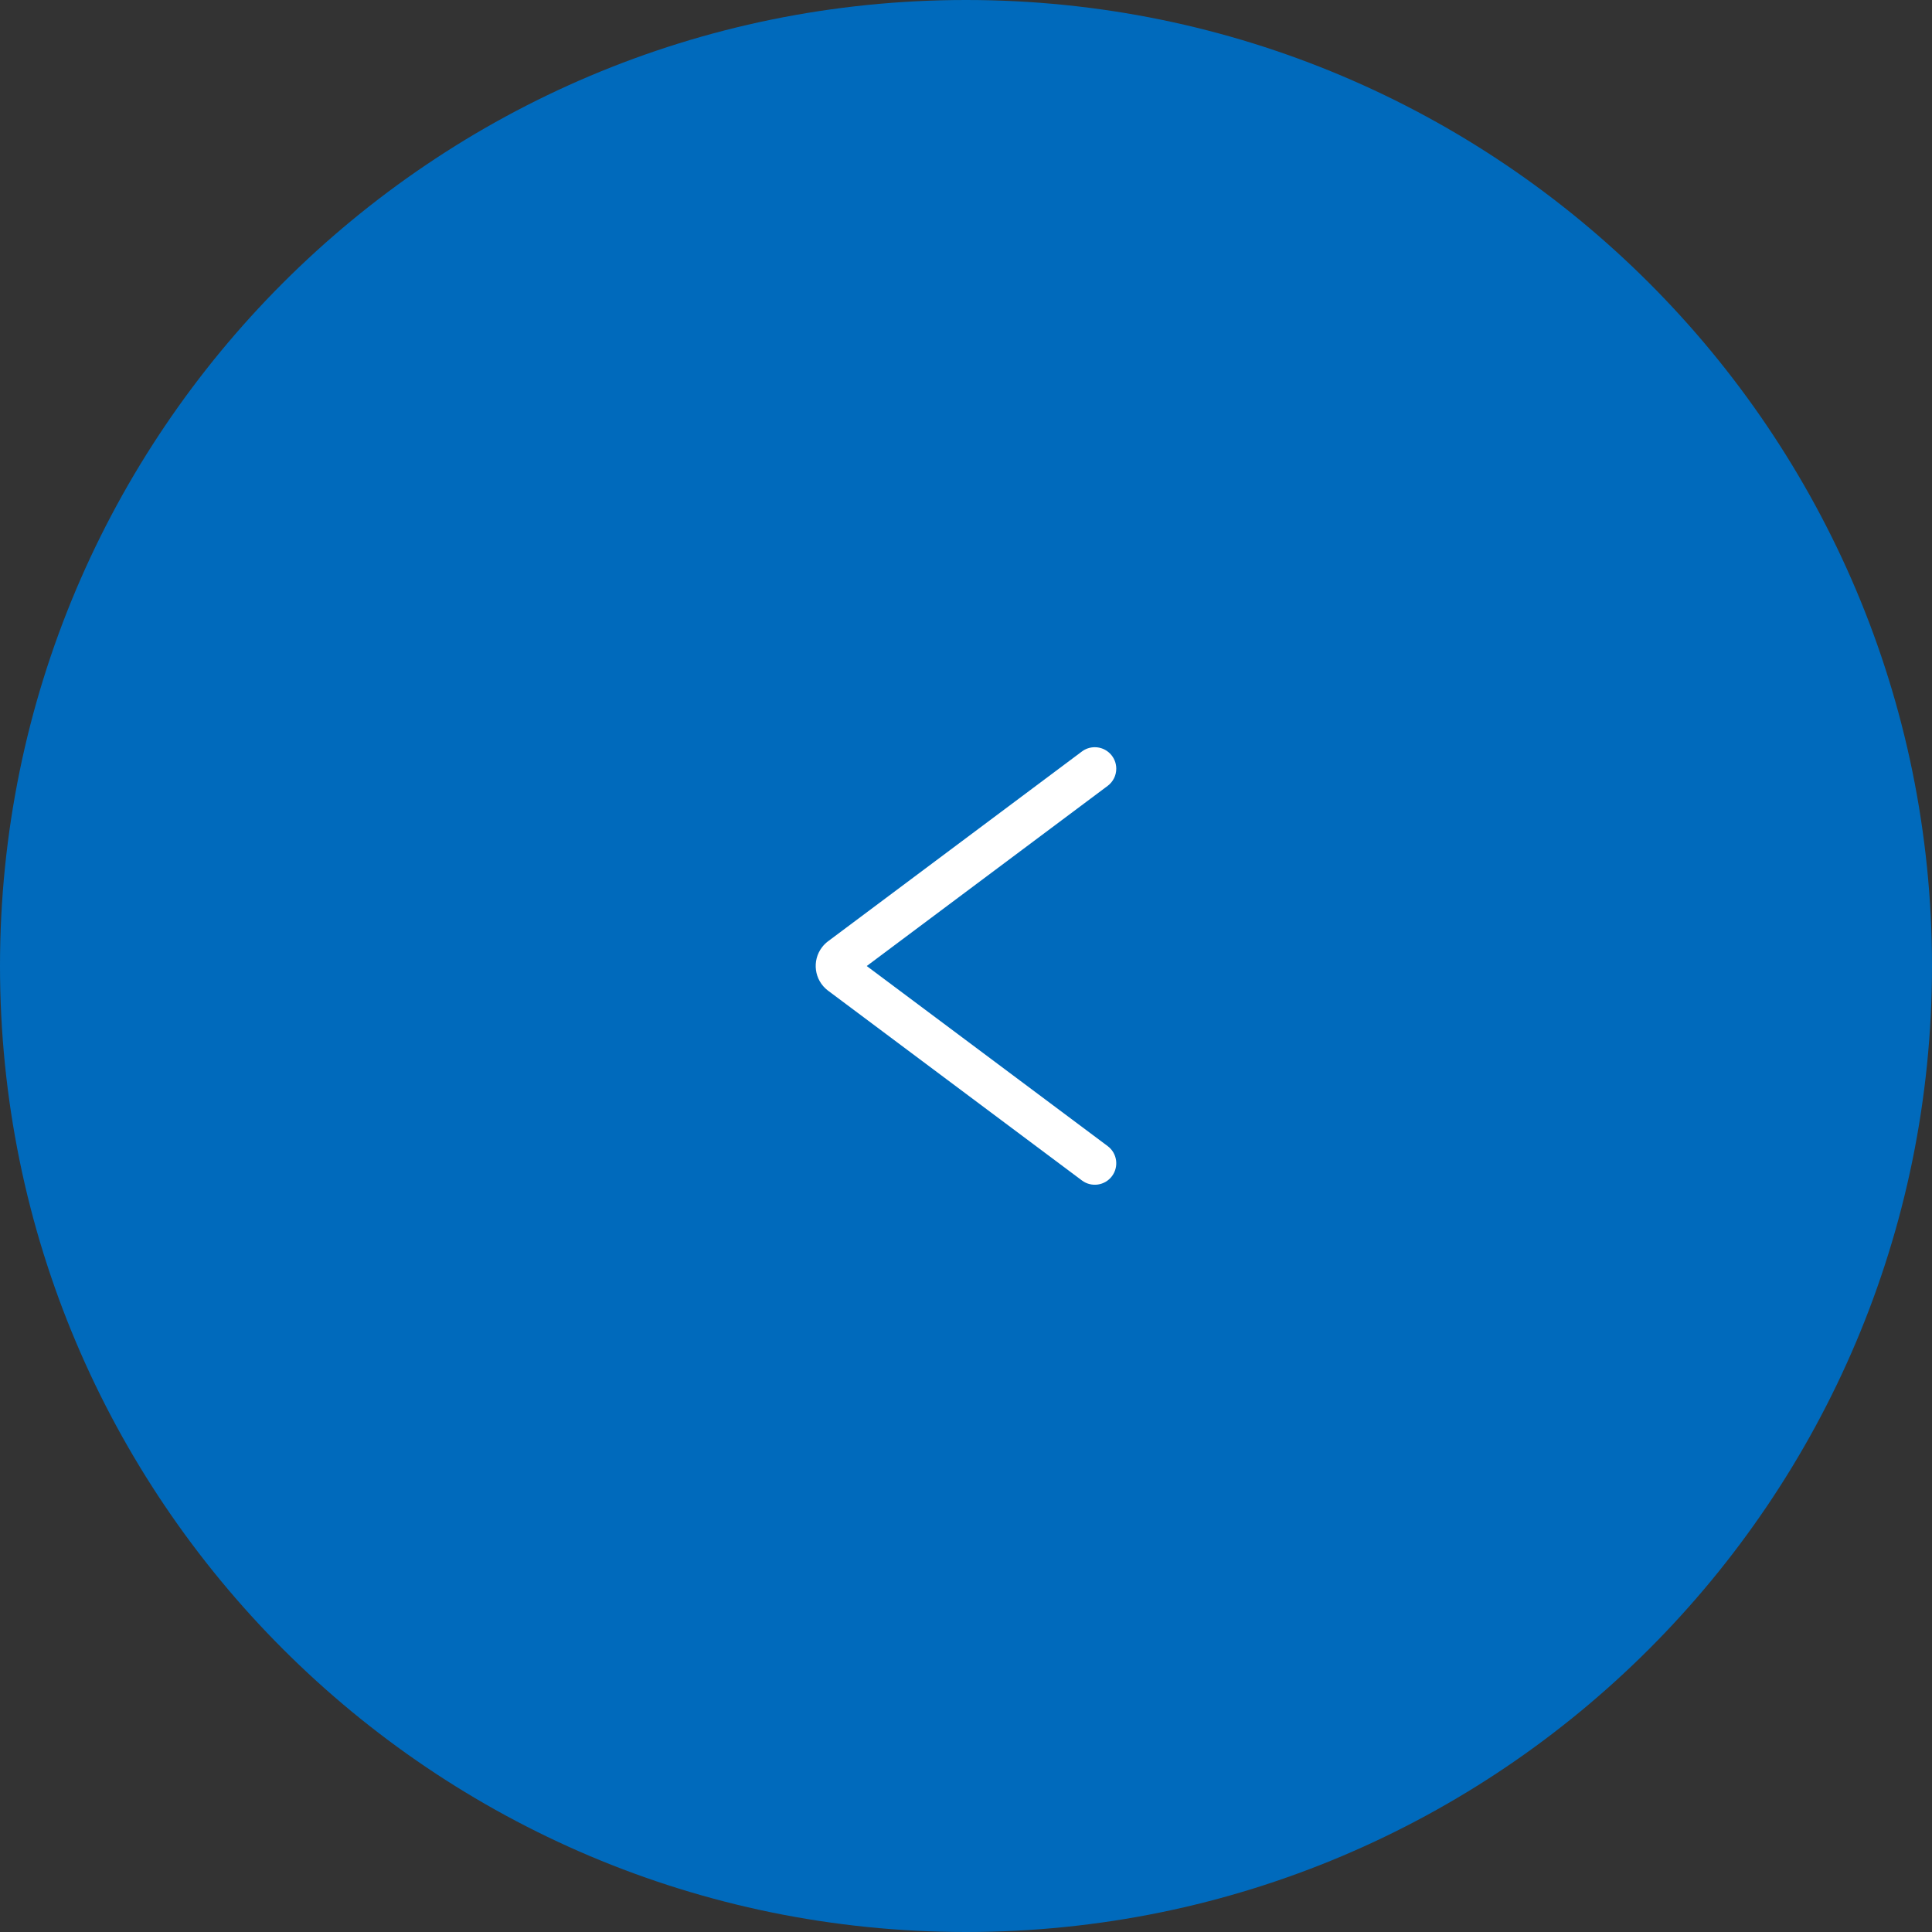 <?xml version="1.0" encoding="UTF-8"?>
<svg id="_レイヤー_1" data-name="レイヤー_1" xmlns="http://www.w3.org/2000/svg" version="1.1" viewBox="0 0 90 90">
  <rect x="0" y="0" width="90" height="90" fill="#333333" stroke="none"/>
  <!-- Generator: Adobe Illustrator 29.2.1, SVG Export Plug-In . SVG Version: 2.1.0 Build 116)  -->
  <defs>
    <style>
      .st0 {
        fill: #fff;
      }

      .st1 {
        fill: #006abc;
      }
    </style>
  </defs>
  <g id="_グループ_3507" data-name="グループ_3507">
    <path id="_パス_5" data-name="パス_5" class="st1" d="M45,0C69.853,0,90,20.147,90,45s-20.147,45-45,45S0,69.853,0,45,20.147,0,45,0Z"/>
    <path id="_パス_10189" data-name="パス_10189" class="st0" d="M51,34.808c.552,0,1,.448,1,1,0,.315-.148.611-.4.8l-11.224,8.393,11.224,8.389c.442.331.531.958.2,1.4-.331.442-.958.531-1.4.2l-11.828-8.843-.01-.007c-.63-.483-.75-1.386-.267-2.016.077-.1.167-.19.267-.267l.01-.007,11.828-8.843c.173-.13.384-.199.6-.199Z"/>
  </g>
</svg>